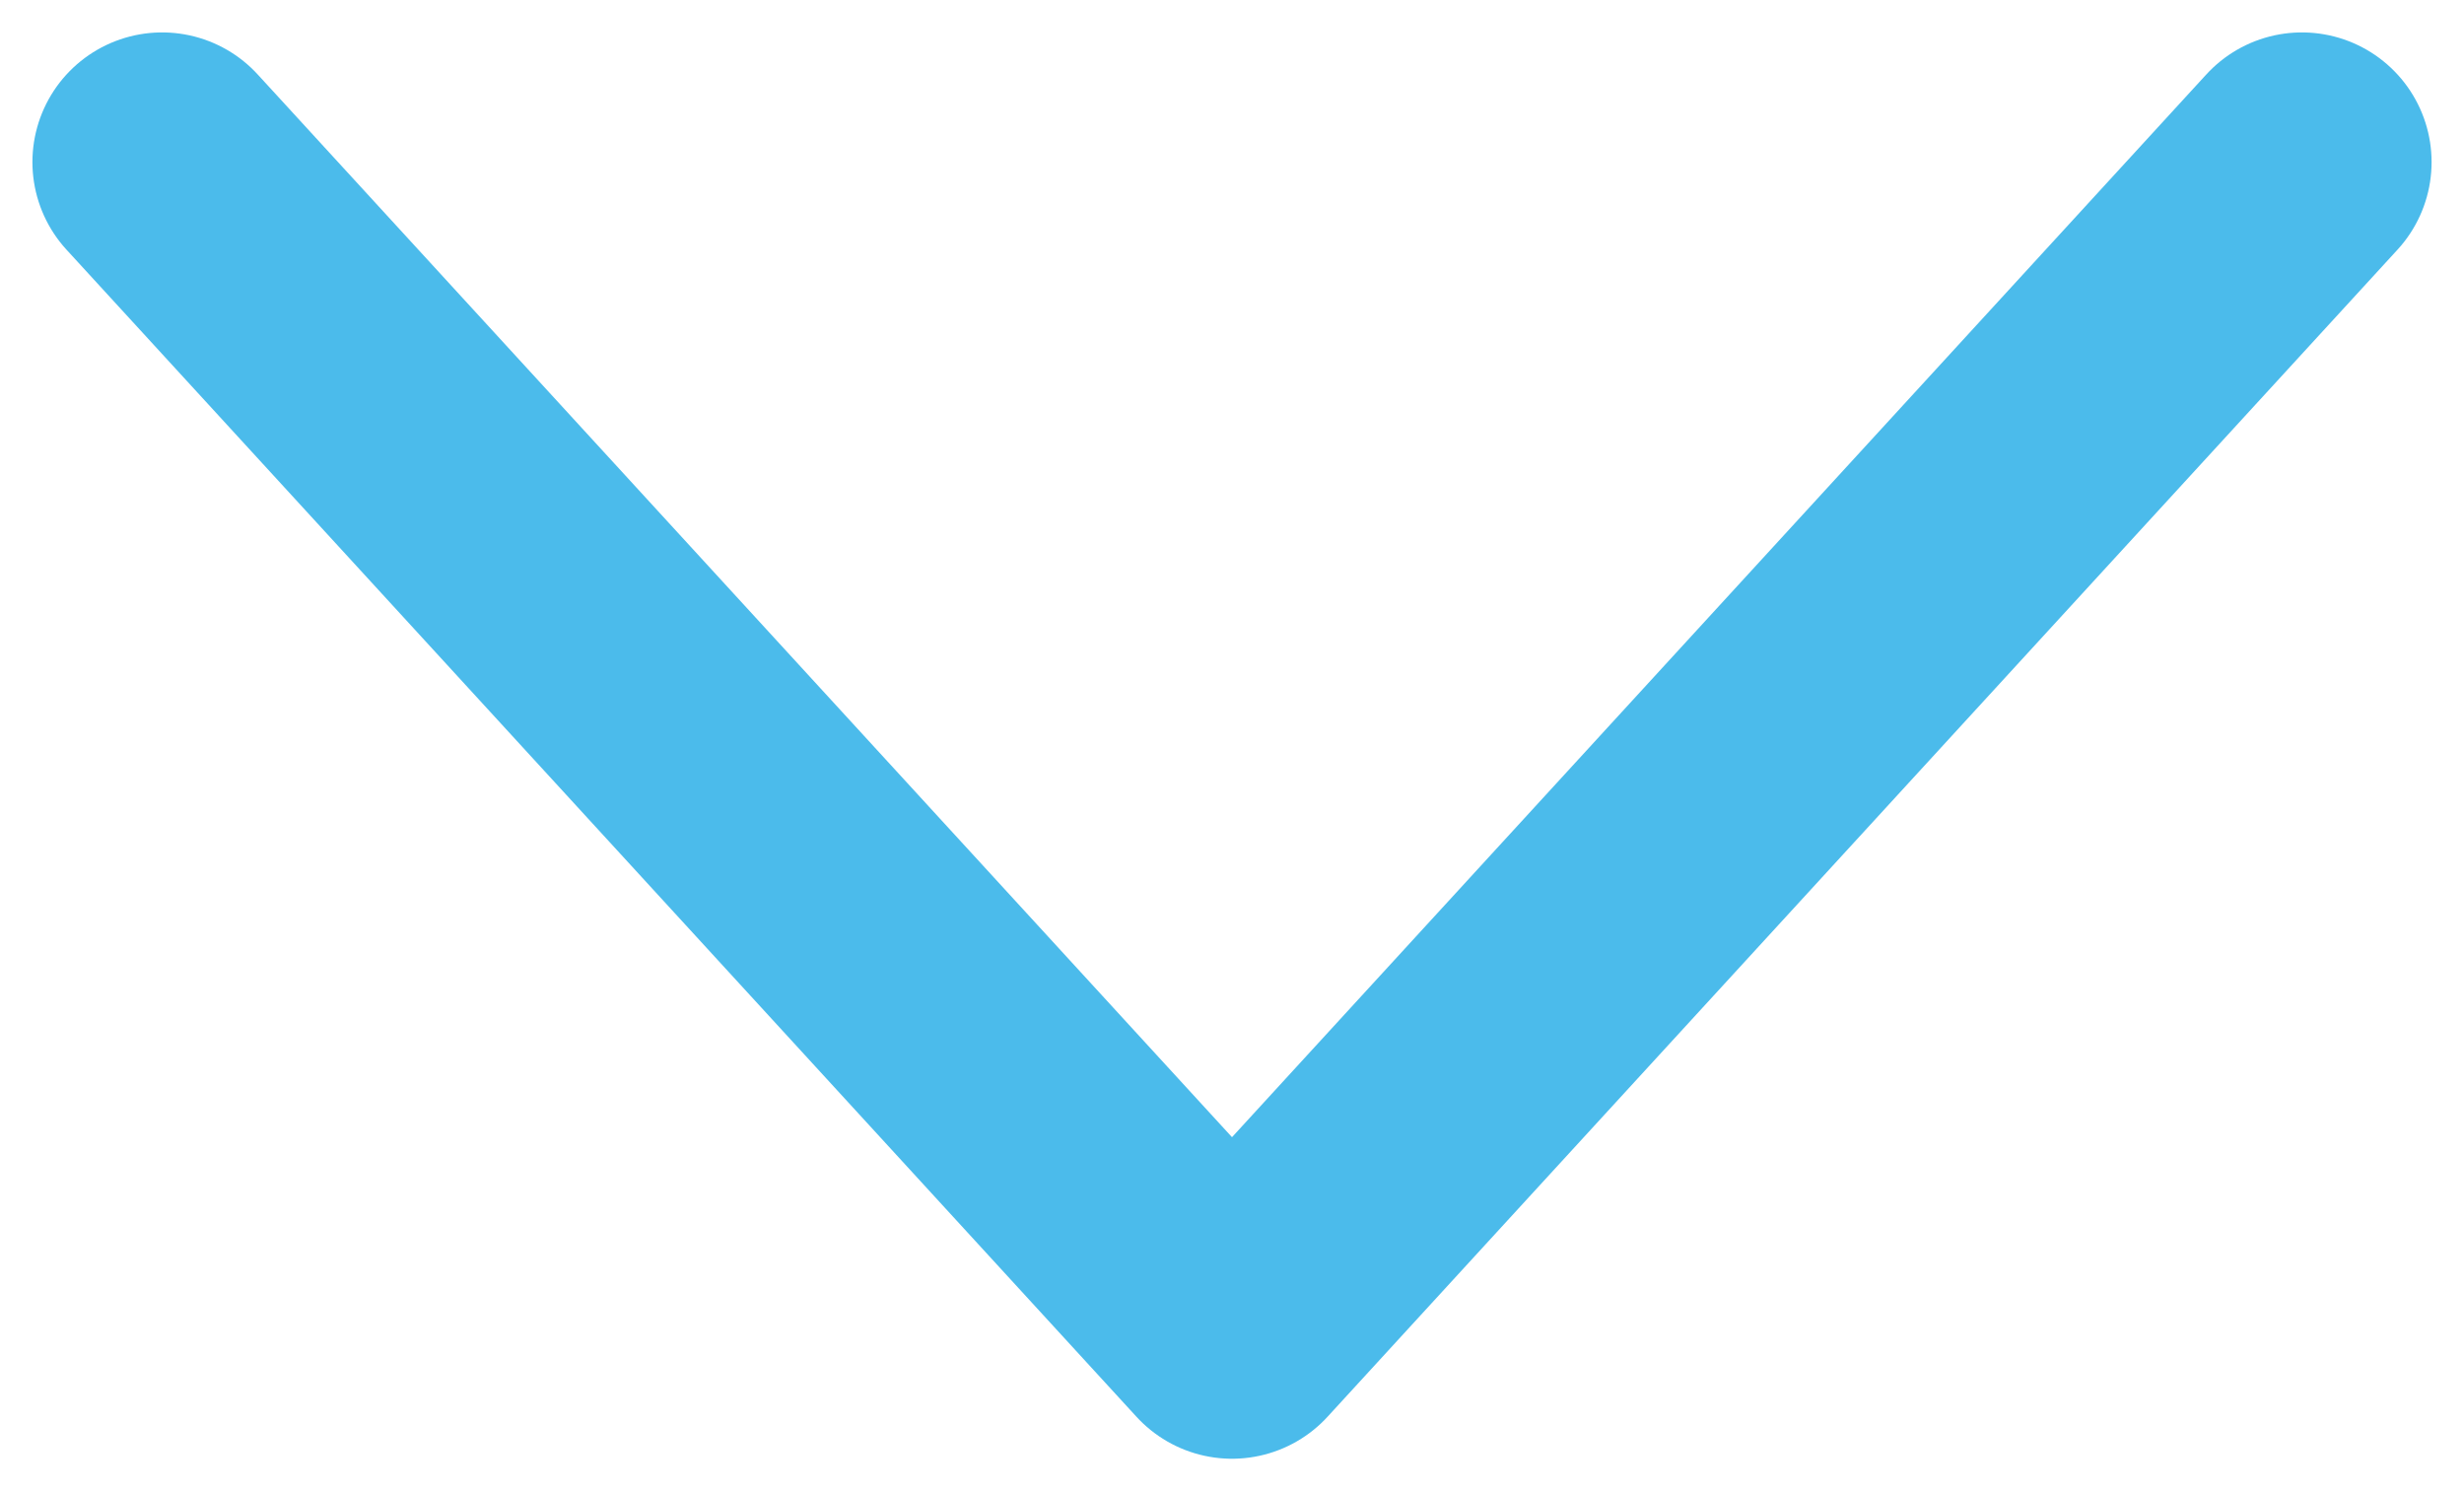 <svg width="38" height="23" viewBox="0 0 38 23" fill="none" xmlns="http://www.w3.org/2000/svg">
<path d="M35.5 2.5L19 20.5L2.5 2.5" stroke="#4bbbeb" stroke-width="4" stroke-linecap="round" stroke-linejoin="round"/>
</svg>
